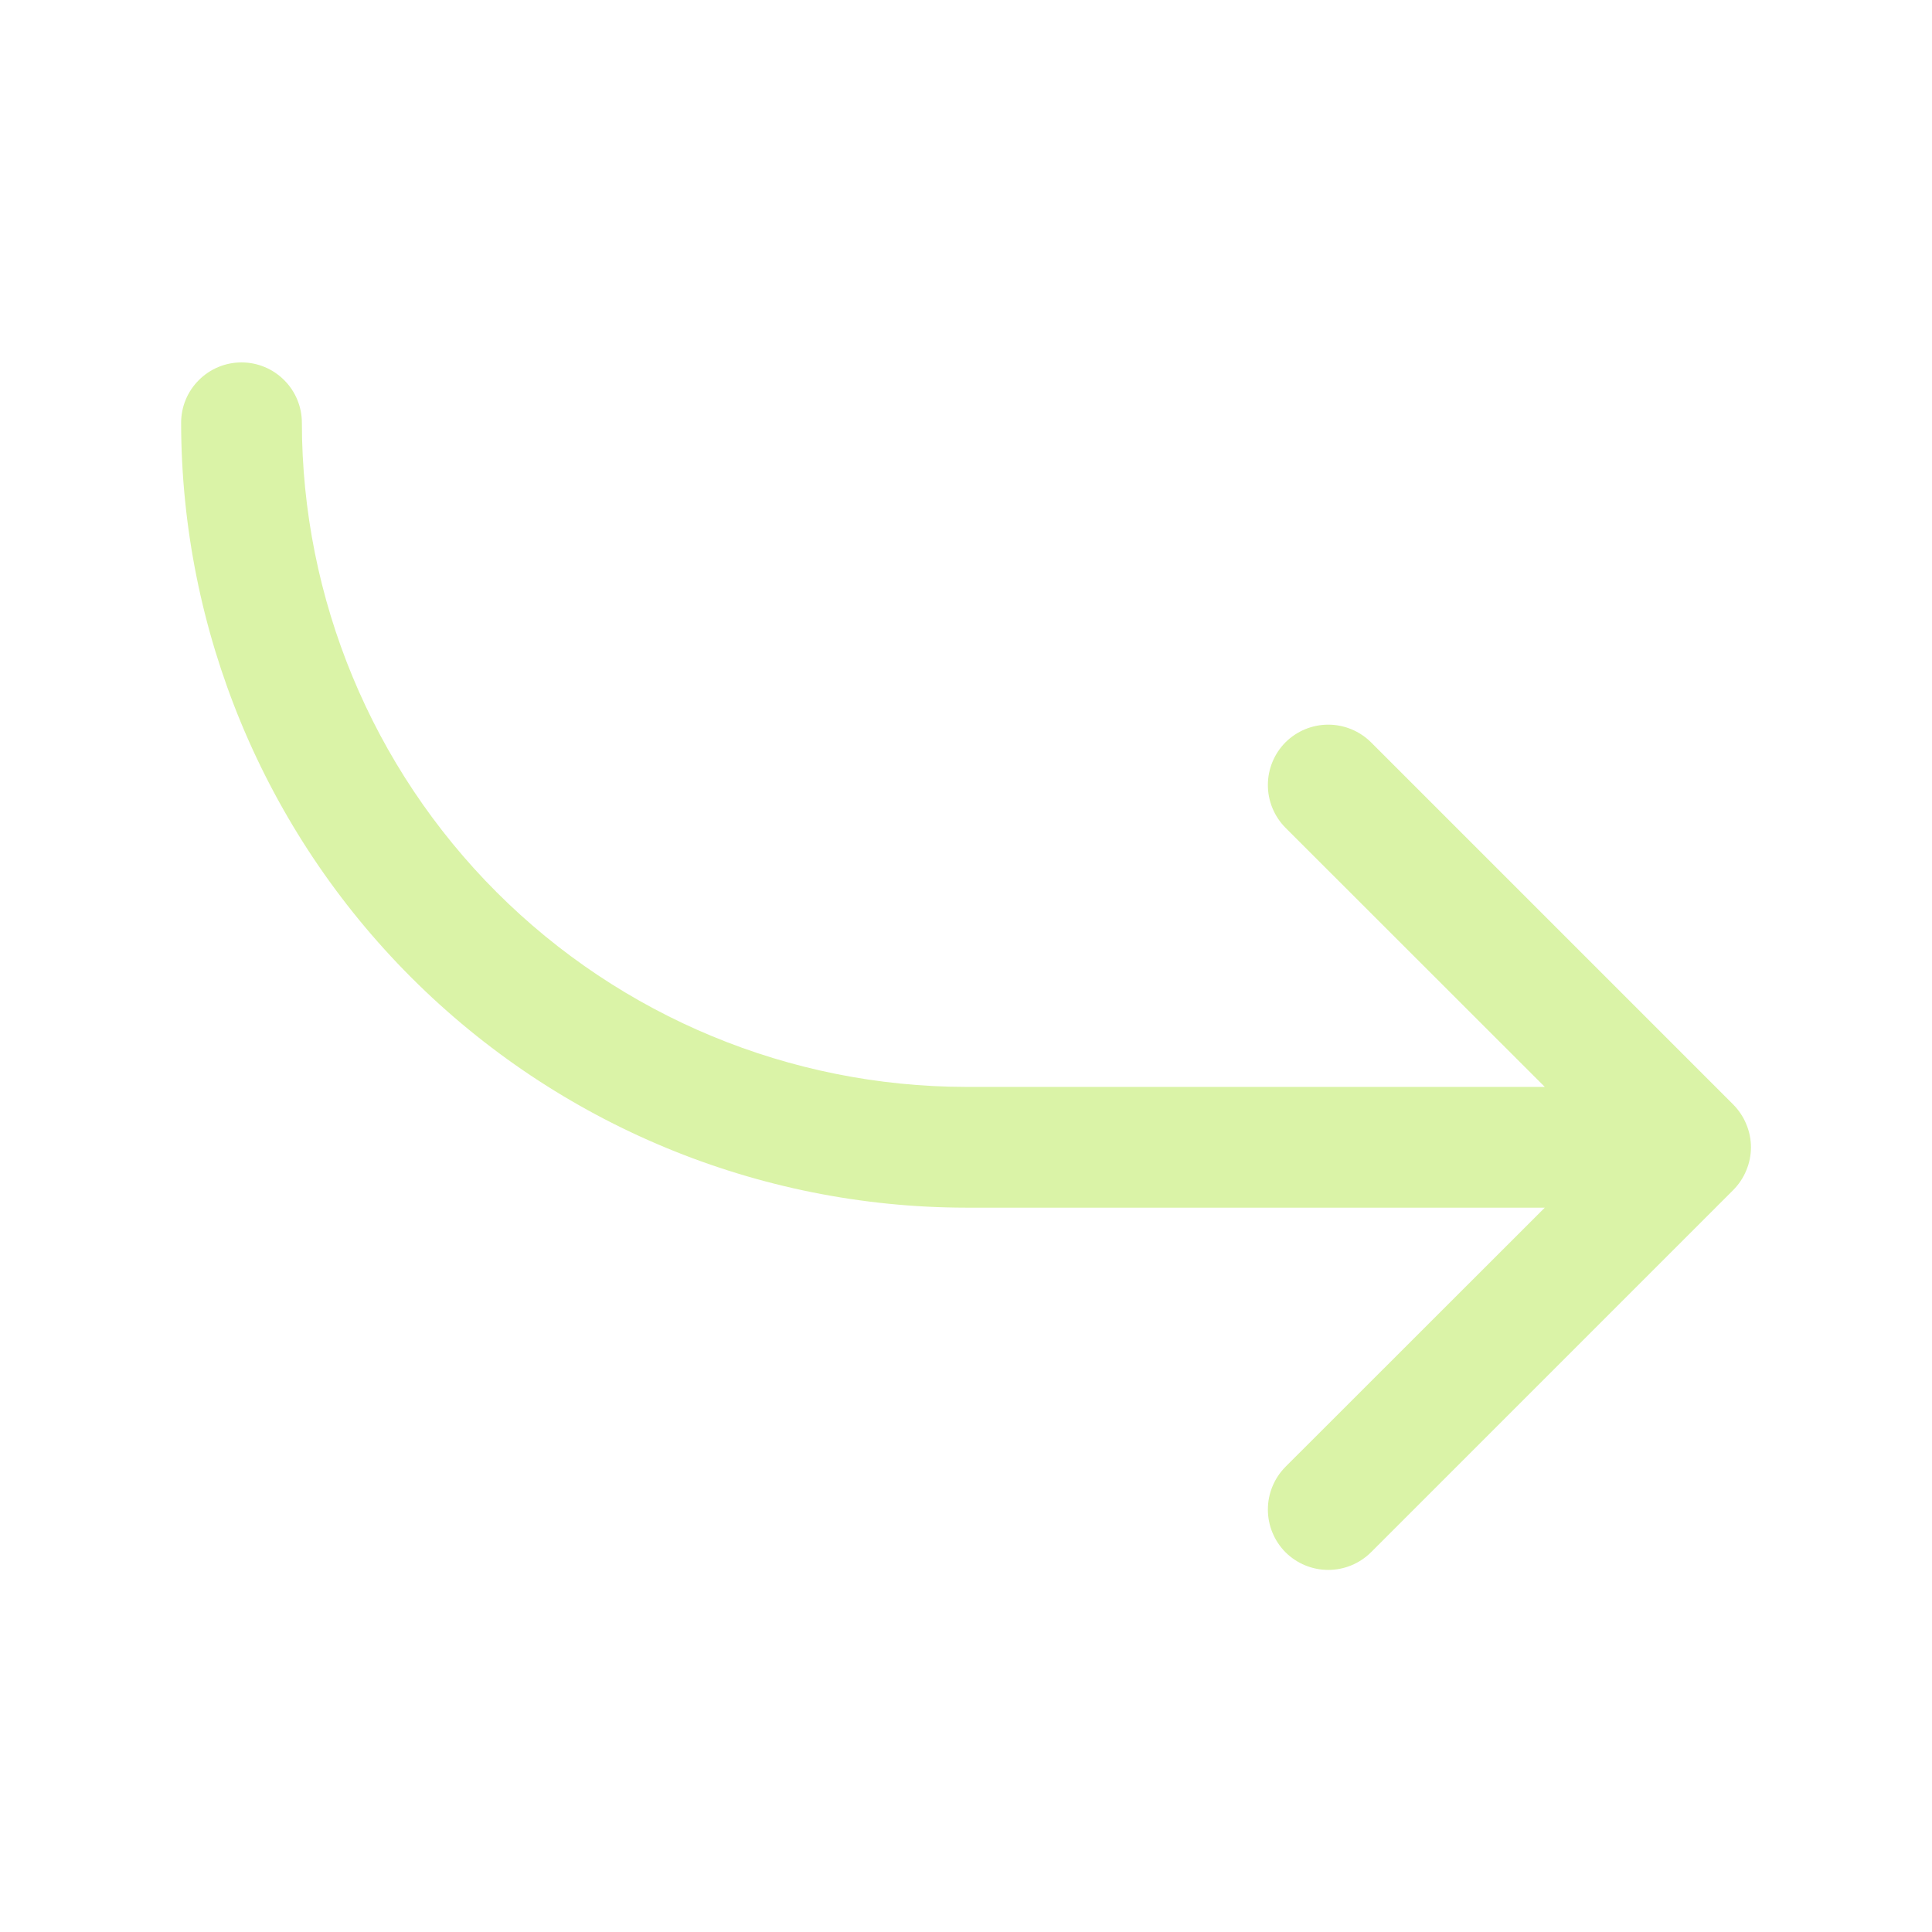 <svg width="24" height="24" viewBox="0 0 24 24" fill="none" xmlns="http://www.w3.org/2000/svg">
<path d="M21.531 14.783L17.031 19.283C16.89 19.423 16.699 19.502 16.5 19.502C16.301 19.502 16.11 19.423 15.969 19.283C15.829 19.142 15.75 18.951 15.75 18.752C15.75 18.553 15.829 18.362 15.969 18.221L19.19 15.002H12C9.415 14.999 6.937 13.971 5.109 12.143C3.281 10.315 2.253 7.837 2.25 5.252C2.25 5.053 2.329 4.862 2.47 4.722C2.61 4.581 2.801 4.502 3 4.502C3.199 4.502 3.39 4.581 3.53 4.722C3.671 4.862 3.75 5.053 3.75 5.252C3.752 7.439 4.622 9.536 6.169 11.083C7.716 12.63 9.813 13.499 12 13.502H19.19L15.969 10.283C15.829 10.142 15.75 9.951 15.75 9.752C15.75 9.553 15.829 9.362 15.969 9.221C16.11 9.081 16.301 9.002 16.5 9.002C16.699 9.002 16.89 9.081 17.031 9.221L21.531 13.721C21.6 13.791 21.656 13.874 21.693 13.965C21.731 14.056 21.751 14.153 21.751 14.252C21.751 14.351 21.731 14.448 21.693 14.539C21.656 14.63 21.6 14.713 21.531 14.783Z" fill="#DAF3A7"/>
</svg>
